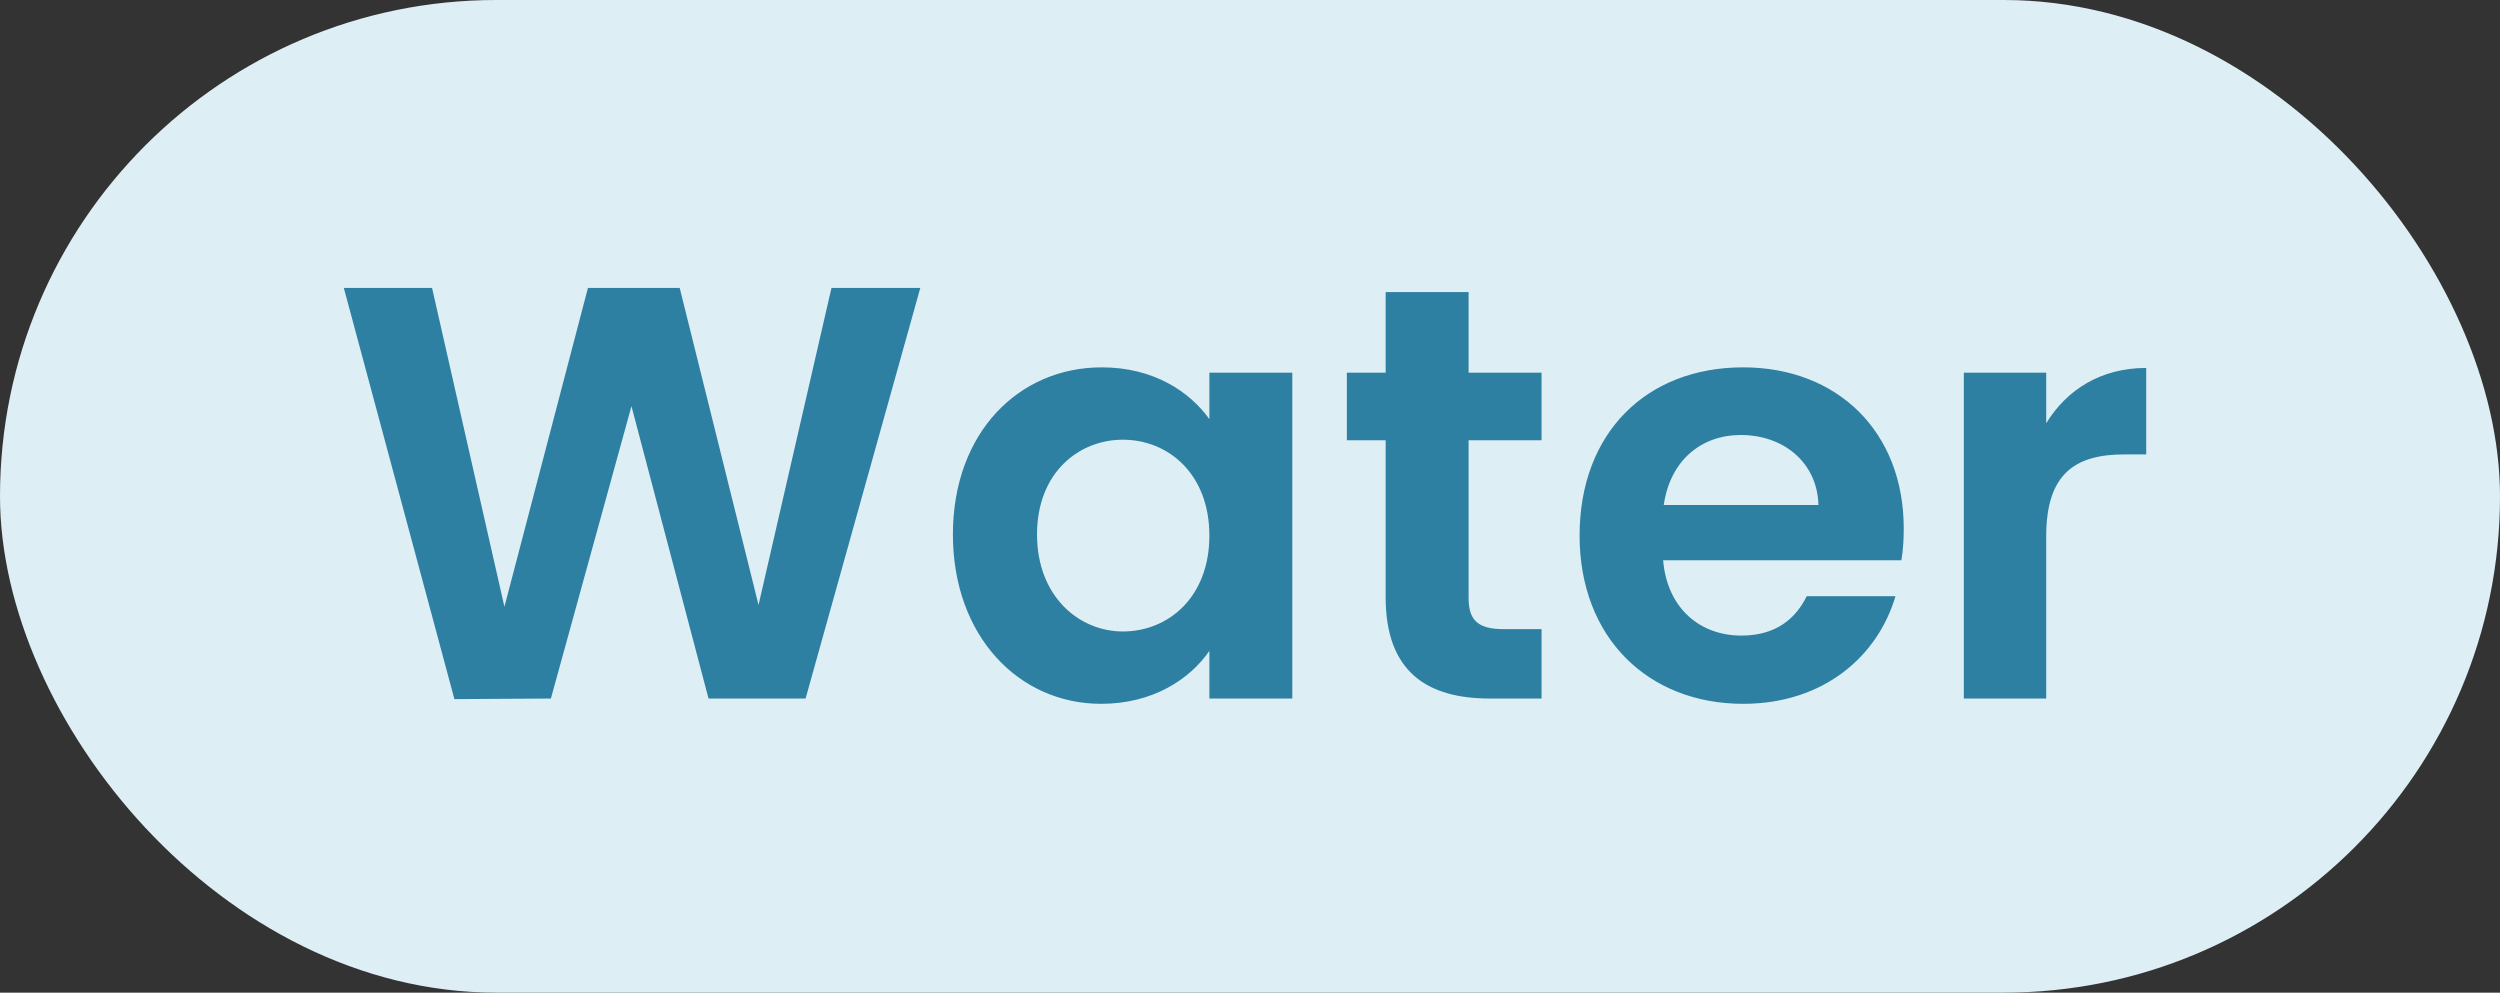 <svg xmlns="http://www.w3.org/2000/svg" width="68" height="27" viewBox="0 0 68 27" fill="none"><rect x="0" y="0" width="68" height="27" fill="#333333" stroke="none"/><rect width="68" height="27" rx="13.5" fill="#DDEEF5"></rect><path d="M12.36 19.016L9.352 7.832H11.752L13.72 16.504L15.992 7.832H18.488L20.632 16.456L22.616 7.832H25.032L21.912 19H19.272L17.176 11.048L14.984 19L12.36 19.016ZM25.919 14.536C25.919 11.768 27.711 9.992 29.967 9.992C31.391 9.992 32.367 10.664 32.895 11.4V10.136H35.151V19H32.895V17.704C32.367 18.472 31.359 19.144 29.951 19.144C27.711 19.144 25.919 17.304 25.919 14.536ZM32.895 14.568C32.895 12.888 31.775 11.96 30.543 11.96C29.343 11.96 28.207 12.856 28.207 14.536C28.207 16.216 29.343 17.176 30.543 17.176C31.775 17.176 32.895 16.248 32.895 14.568ZM37.69 16.248V11.976H36.634V10.136H37.69V7.944H39.946V10.136H41.93V11.976H39.946V16.264C39.946 16.856 40.186 17.112 40.89 17.112H41.93V19H40.522C38.826 19 37.69 18.28 37.69 16.248ZM47.349 11.832C46.278 11.832 45.429 12.52 45.254 13.736H49.462C49.429 12.568 48.502 11.832 47.349 11.832ZM51.557 16.216C51.078 17.848 49.605 19.144 47.413 19.144C44.837 19.144 42.965 17.352 42.965 14.568C42.965 11.768 44.789 9.992 47.413 9.992C49.974 9.992 51.782 11.736 51.782 14.376C51.782 14.664 51.766 14.952 51.718 15.24H45.237C45.349 16.552 46.245 17.288 47.365 17.288C48.325 17.288 48.853 16.808 49.142 16.216H51.557ZM55.657 14.584V19H53.416V10.136H55.657V11.512C56.217 10.6 57.145 10.008 58.377 10.008V12.36H57.785C56.456 12.36 55.657 12.872 55.657 14.584Z" fill="#2E80A2"></path></svg>